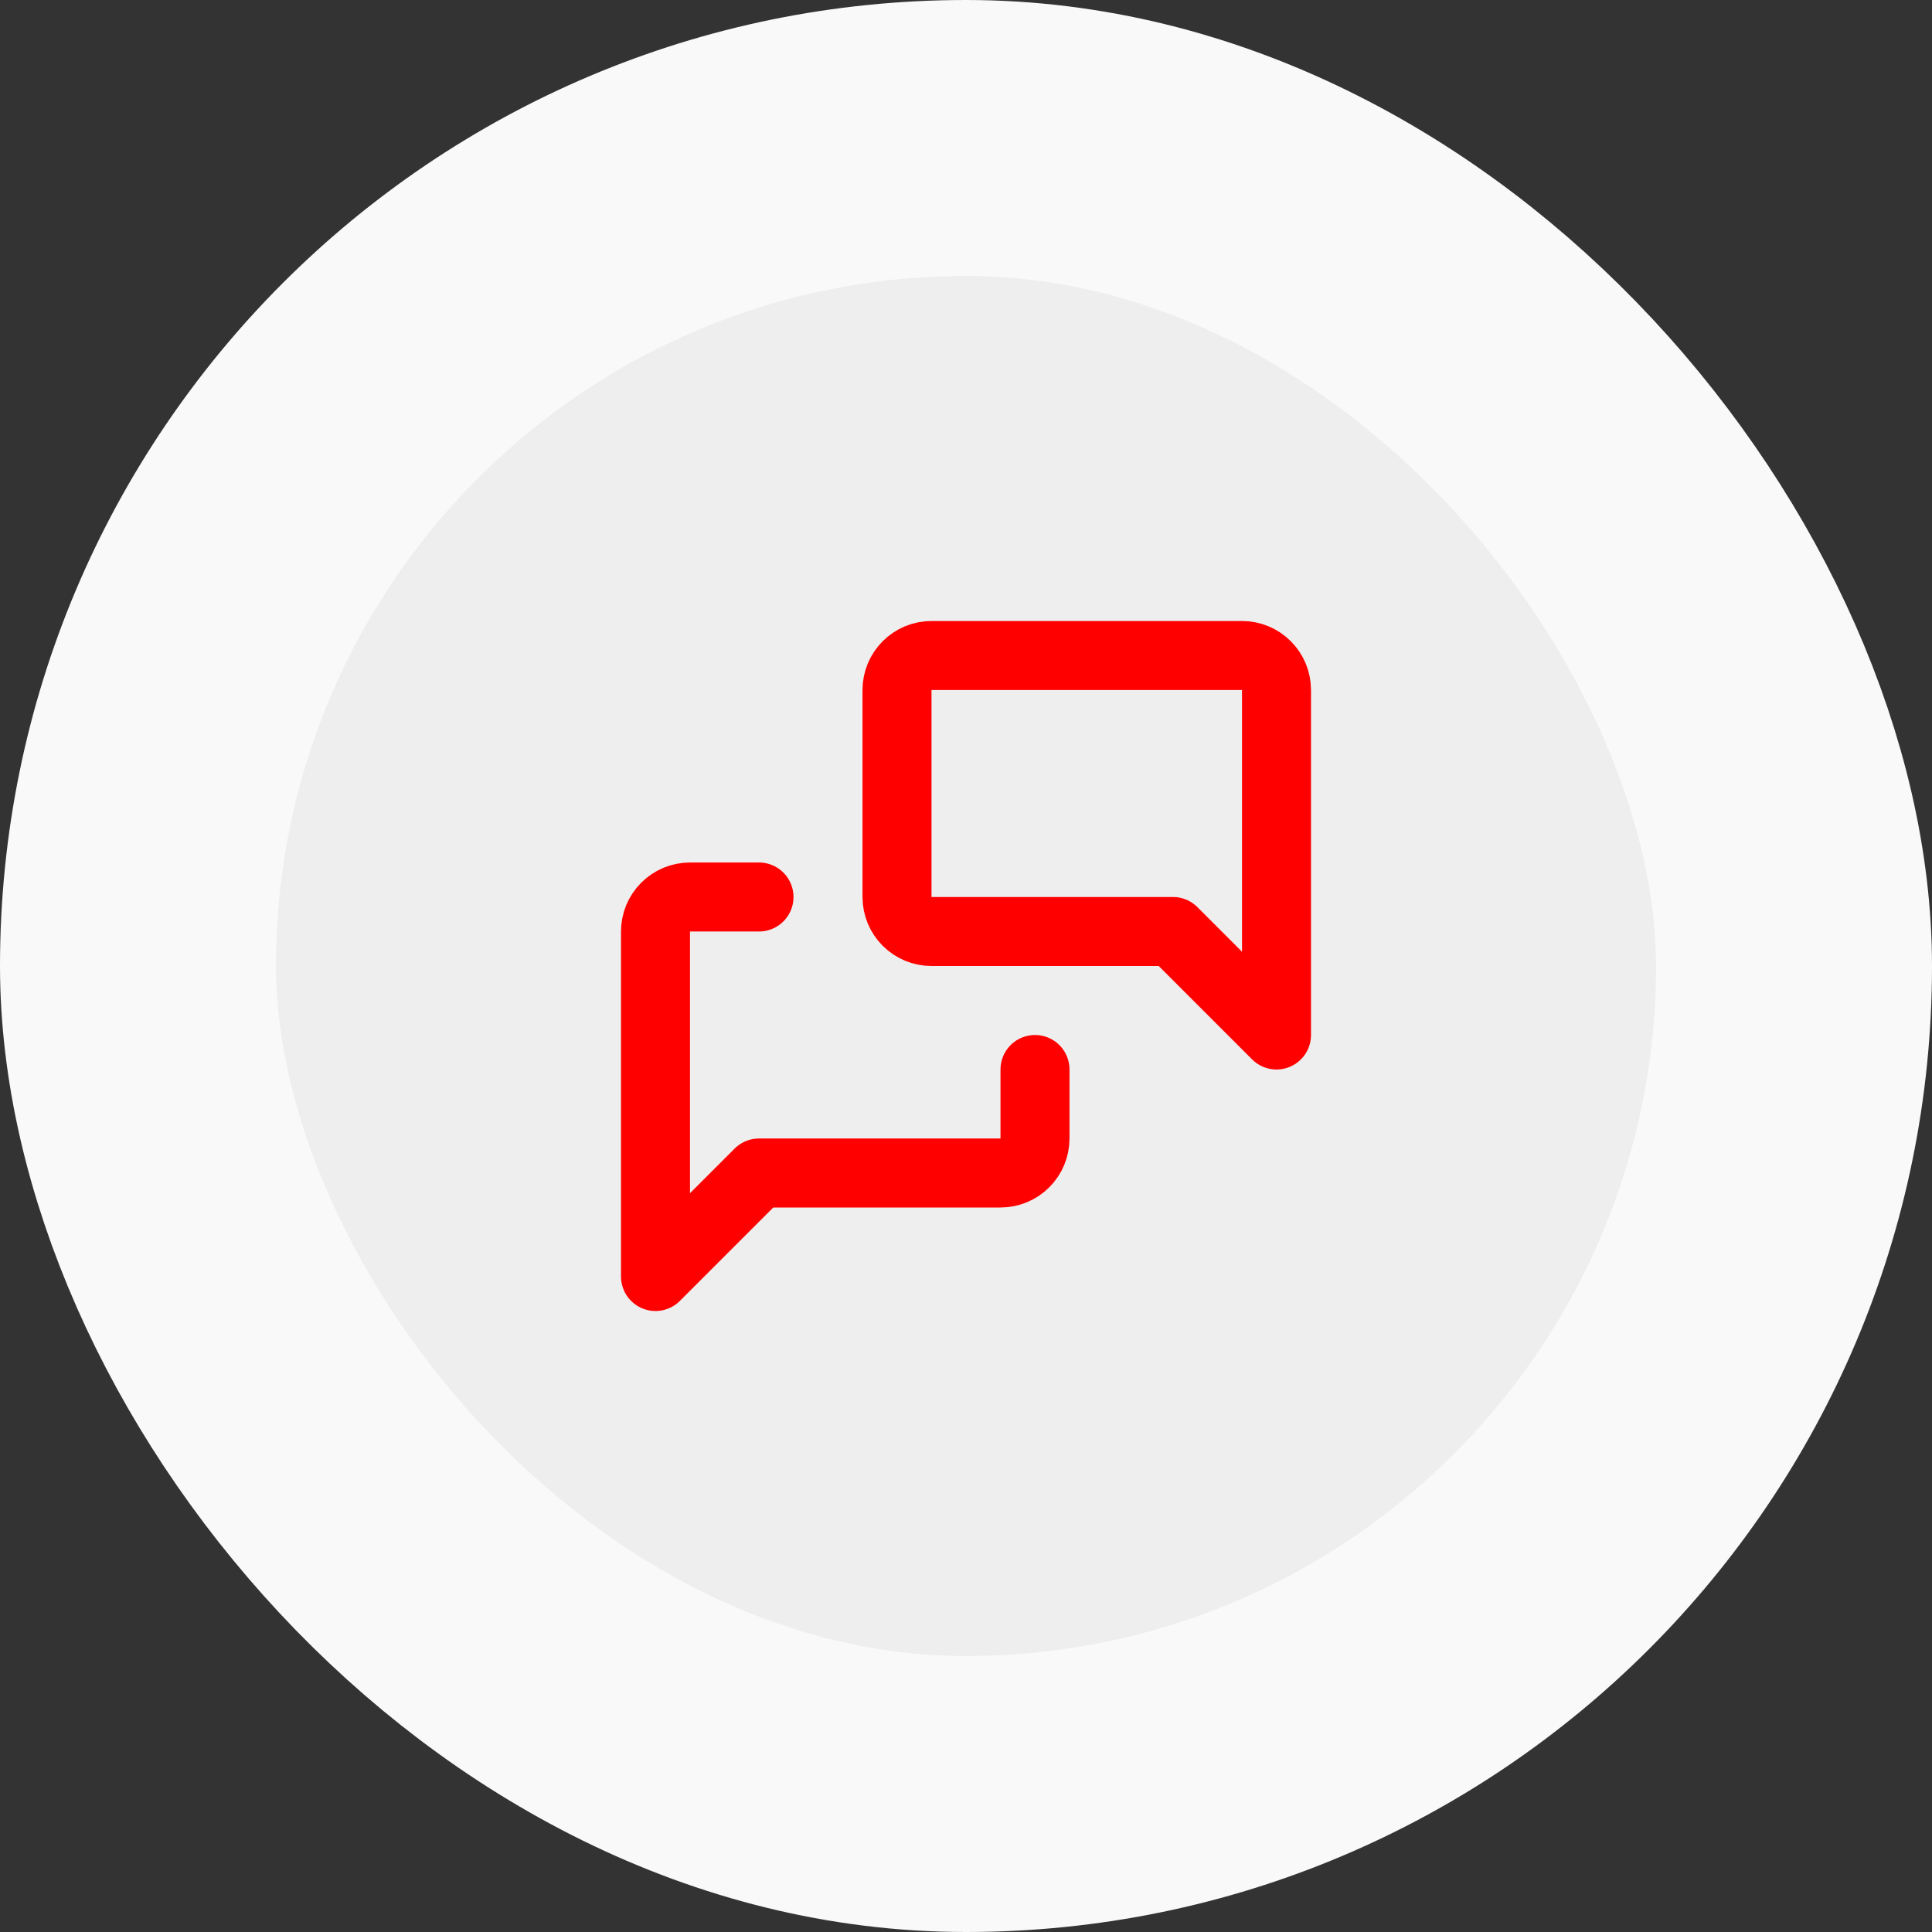 <svg width="56" height="56" viewBox="0 0 56 56" fill="none" xmlns="http://www.w3.org/2000/svg">
    <rect x="0" y="0" width="56" height="56" fill="#333333" stroke="none"/>
    <rect x="4" y="4" width="48" height="48" rx="24" fill="#EEEEEE" />
    <rect x="4" y="4" width="48" height="48" rx="24" stroke="#F9F9F9" stroke-width="8" />
    <g clip-path="url(#clip0_187_4982)">
        <path
            d="M37 30L34 27H27C26.735 27 26.48 26.895 26.293 26.707C26.105 26.52 26 26.265 26 26V20C26 19.735 26.105 19.48 26.293 19.293C26.48 19.105 26.735 19 27 19H36C36.265 19 36.52 19.105 36.707 19.293C36.895 19.48 37 19.735 37 20V30Z"
            stroke="red" stroke-width="2" stroke-linecap="round" stroke-linejoin="round" />
        <path
            d="M30 31V33C30 33.265 29.895 33.52 29.707 33.707C29.52 33.895 29.265 34 29 34H22L19 37V27C19 26.735 19.105 26.48 19.293 26.293C19.48 26.105 19.735 26 20 26H22"
            stroke="red" stroke-width="2" stroke-linecap="round" stroke-linejoin="round" />
    </g>
    <defs>
        <clipPath id="clip0_187_4982">
            <rect width="24" height="24" fill="white" transform="translate(16 16)" />
        </clipPath>
    </defs>
</svg>